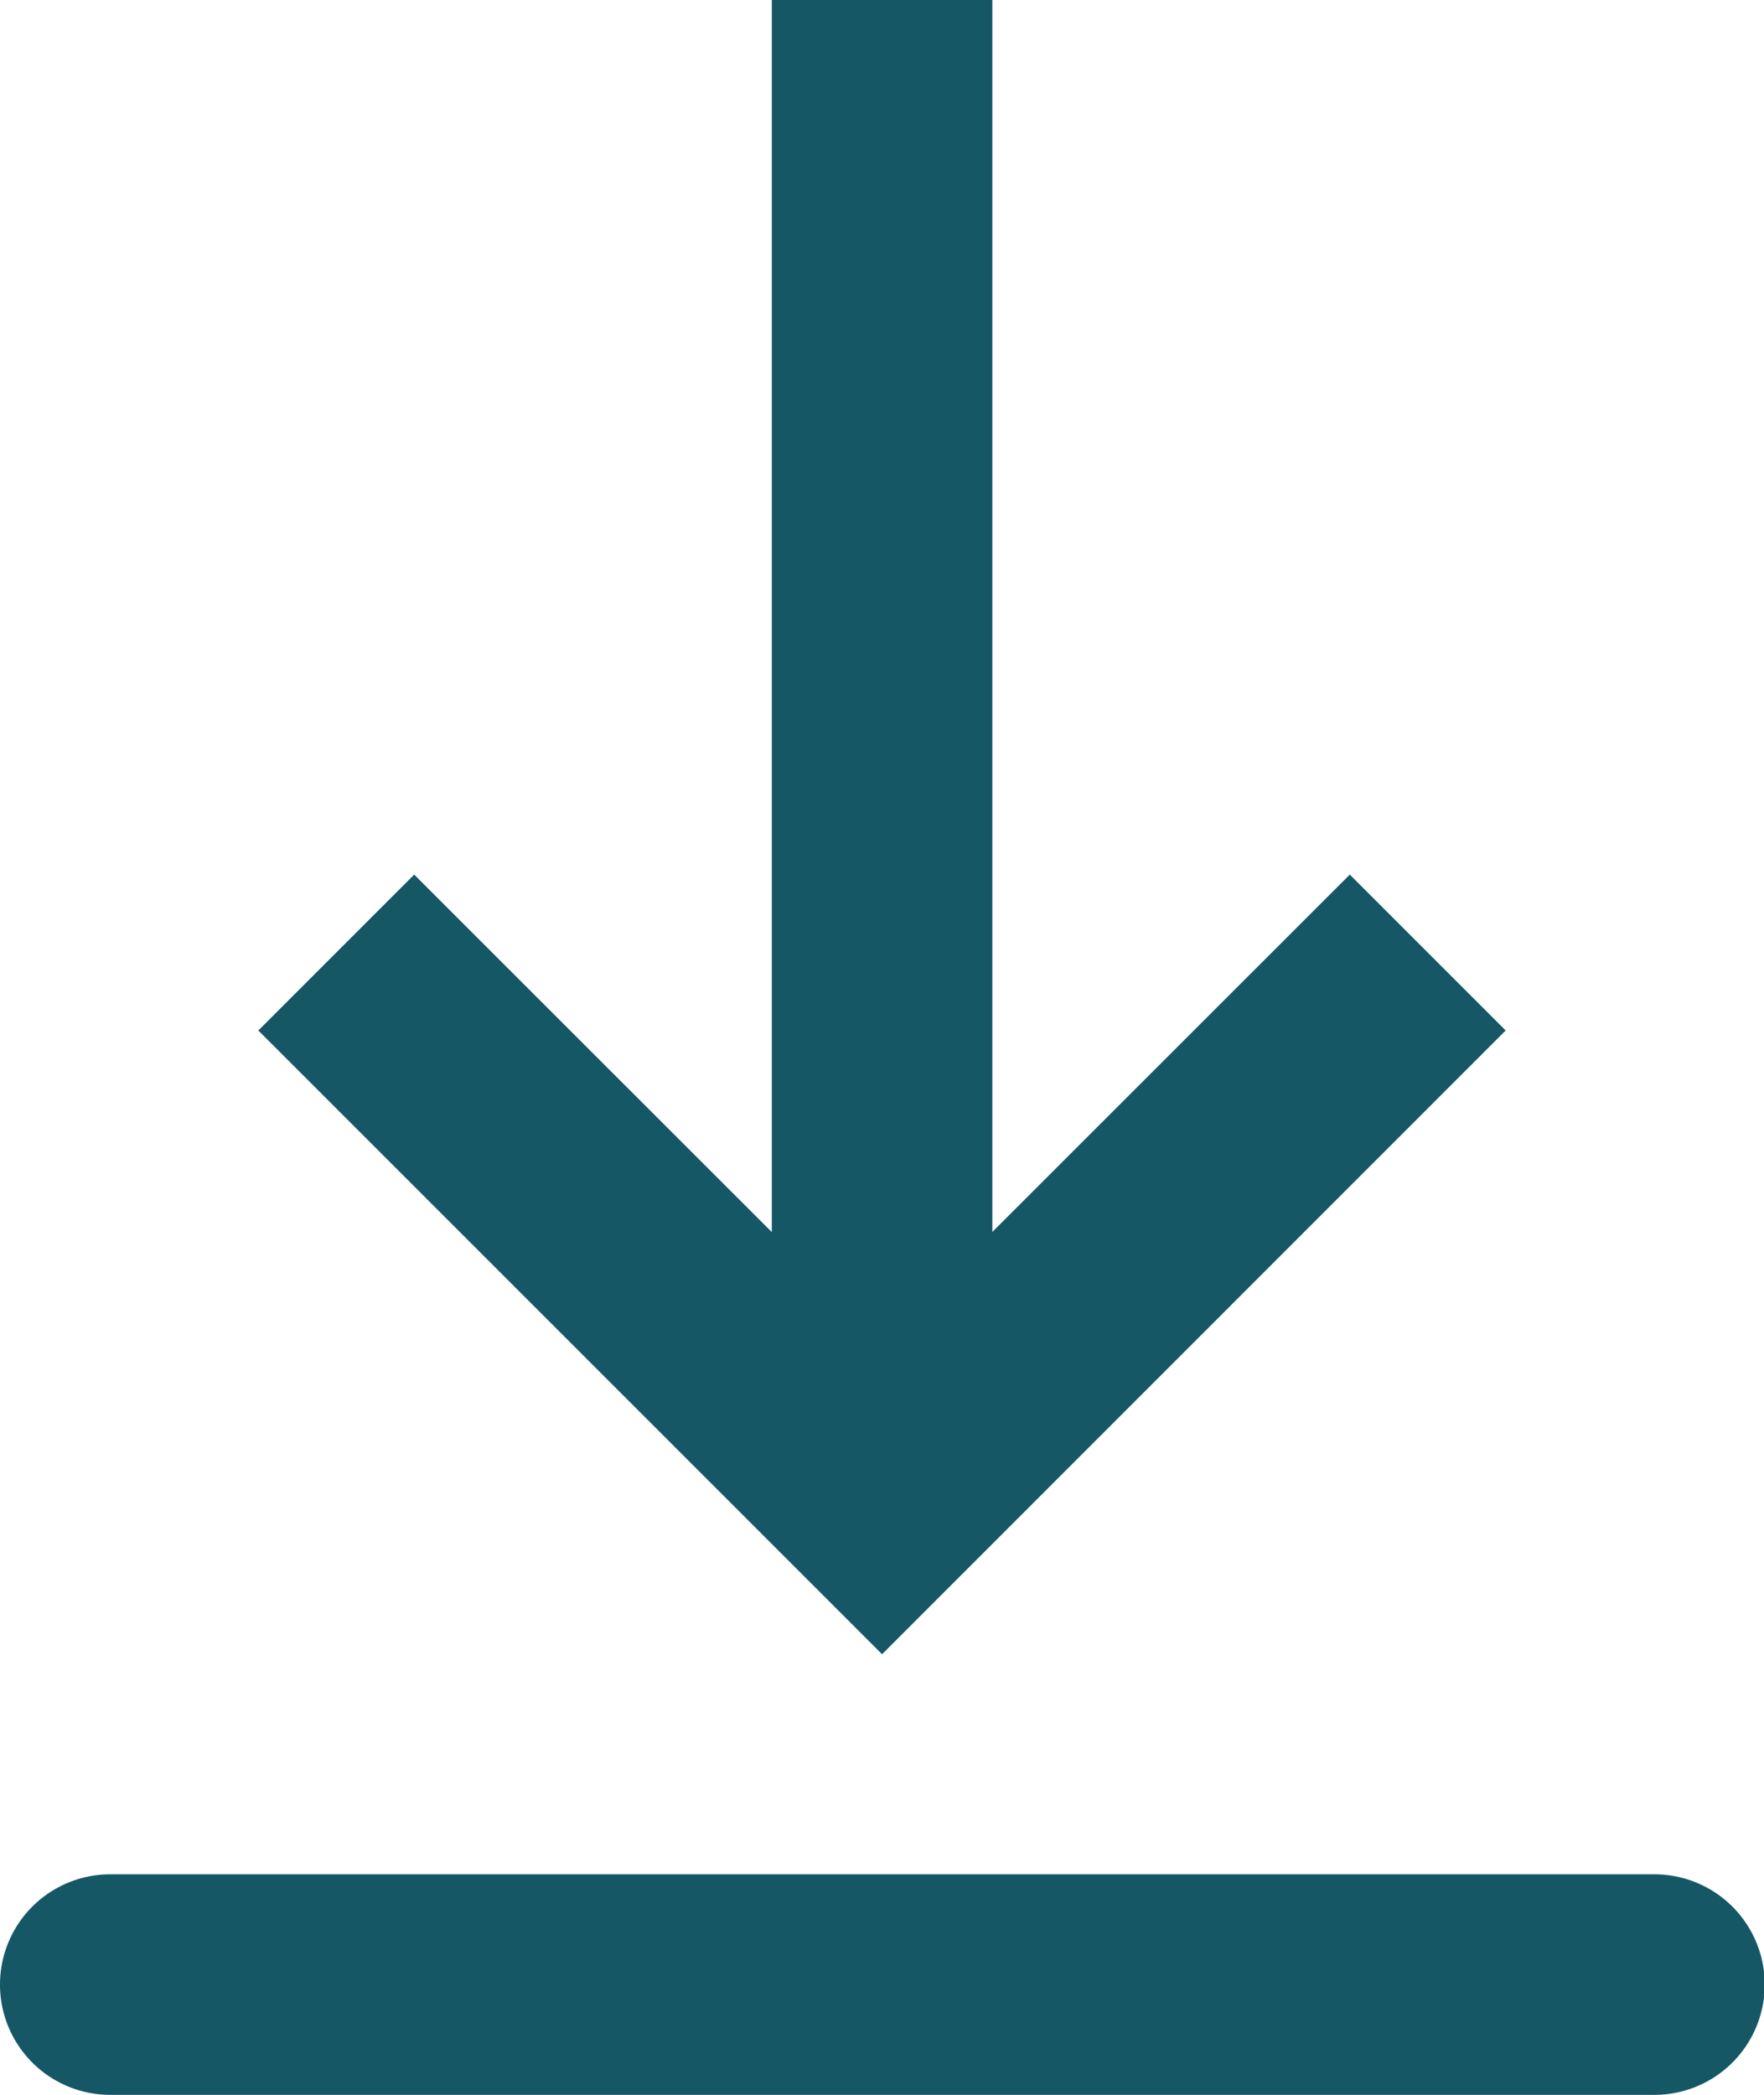 <svg xmlns="http://www.w3.org/2000/svg" width="12.223" height="14.515" viewBox="0 0 12.223 14.515"><path d="M6.764,15.987h10.7a.764.764,0,1,1,0,1.528H6.764a.764.764,0,0,1,0-1.528Zm6.111-4.45L15.353,9.06l1.08,1.08-4.321,4.322L7.79,10.14,8.87,9.06l2.478,2.477V3h1.528v8.537Z" transform="translate(-6 -3)" fill="#155765" fill-rule="evenodd"/></svg>
